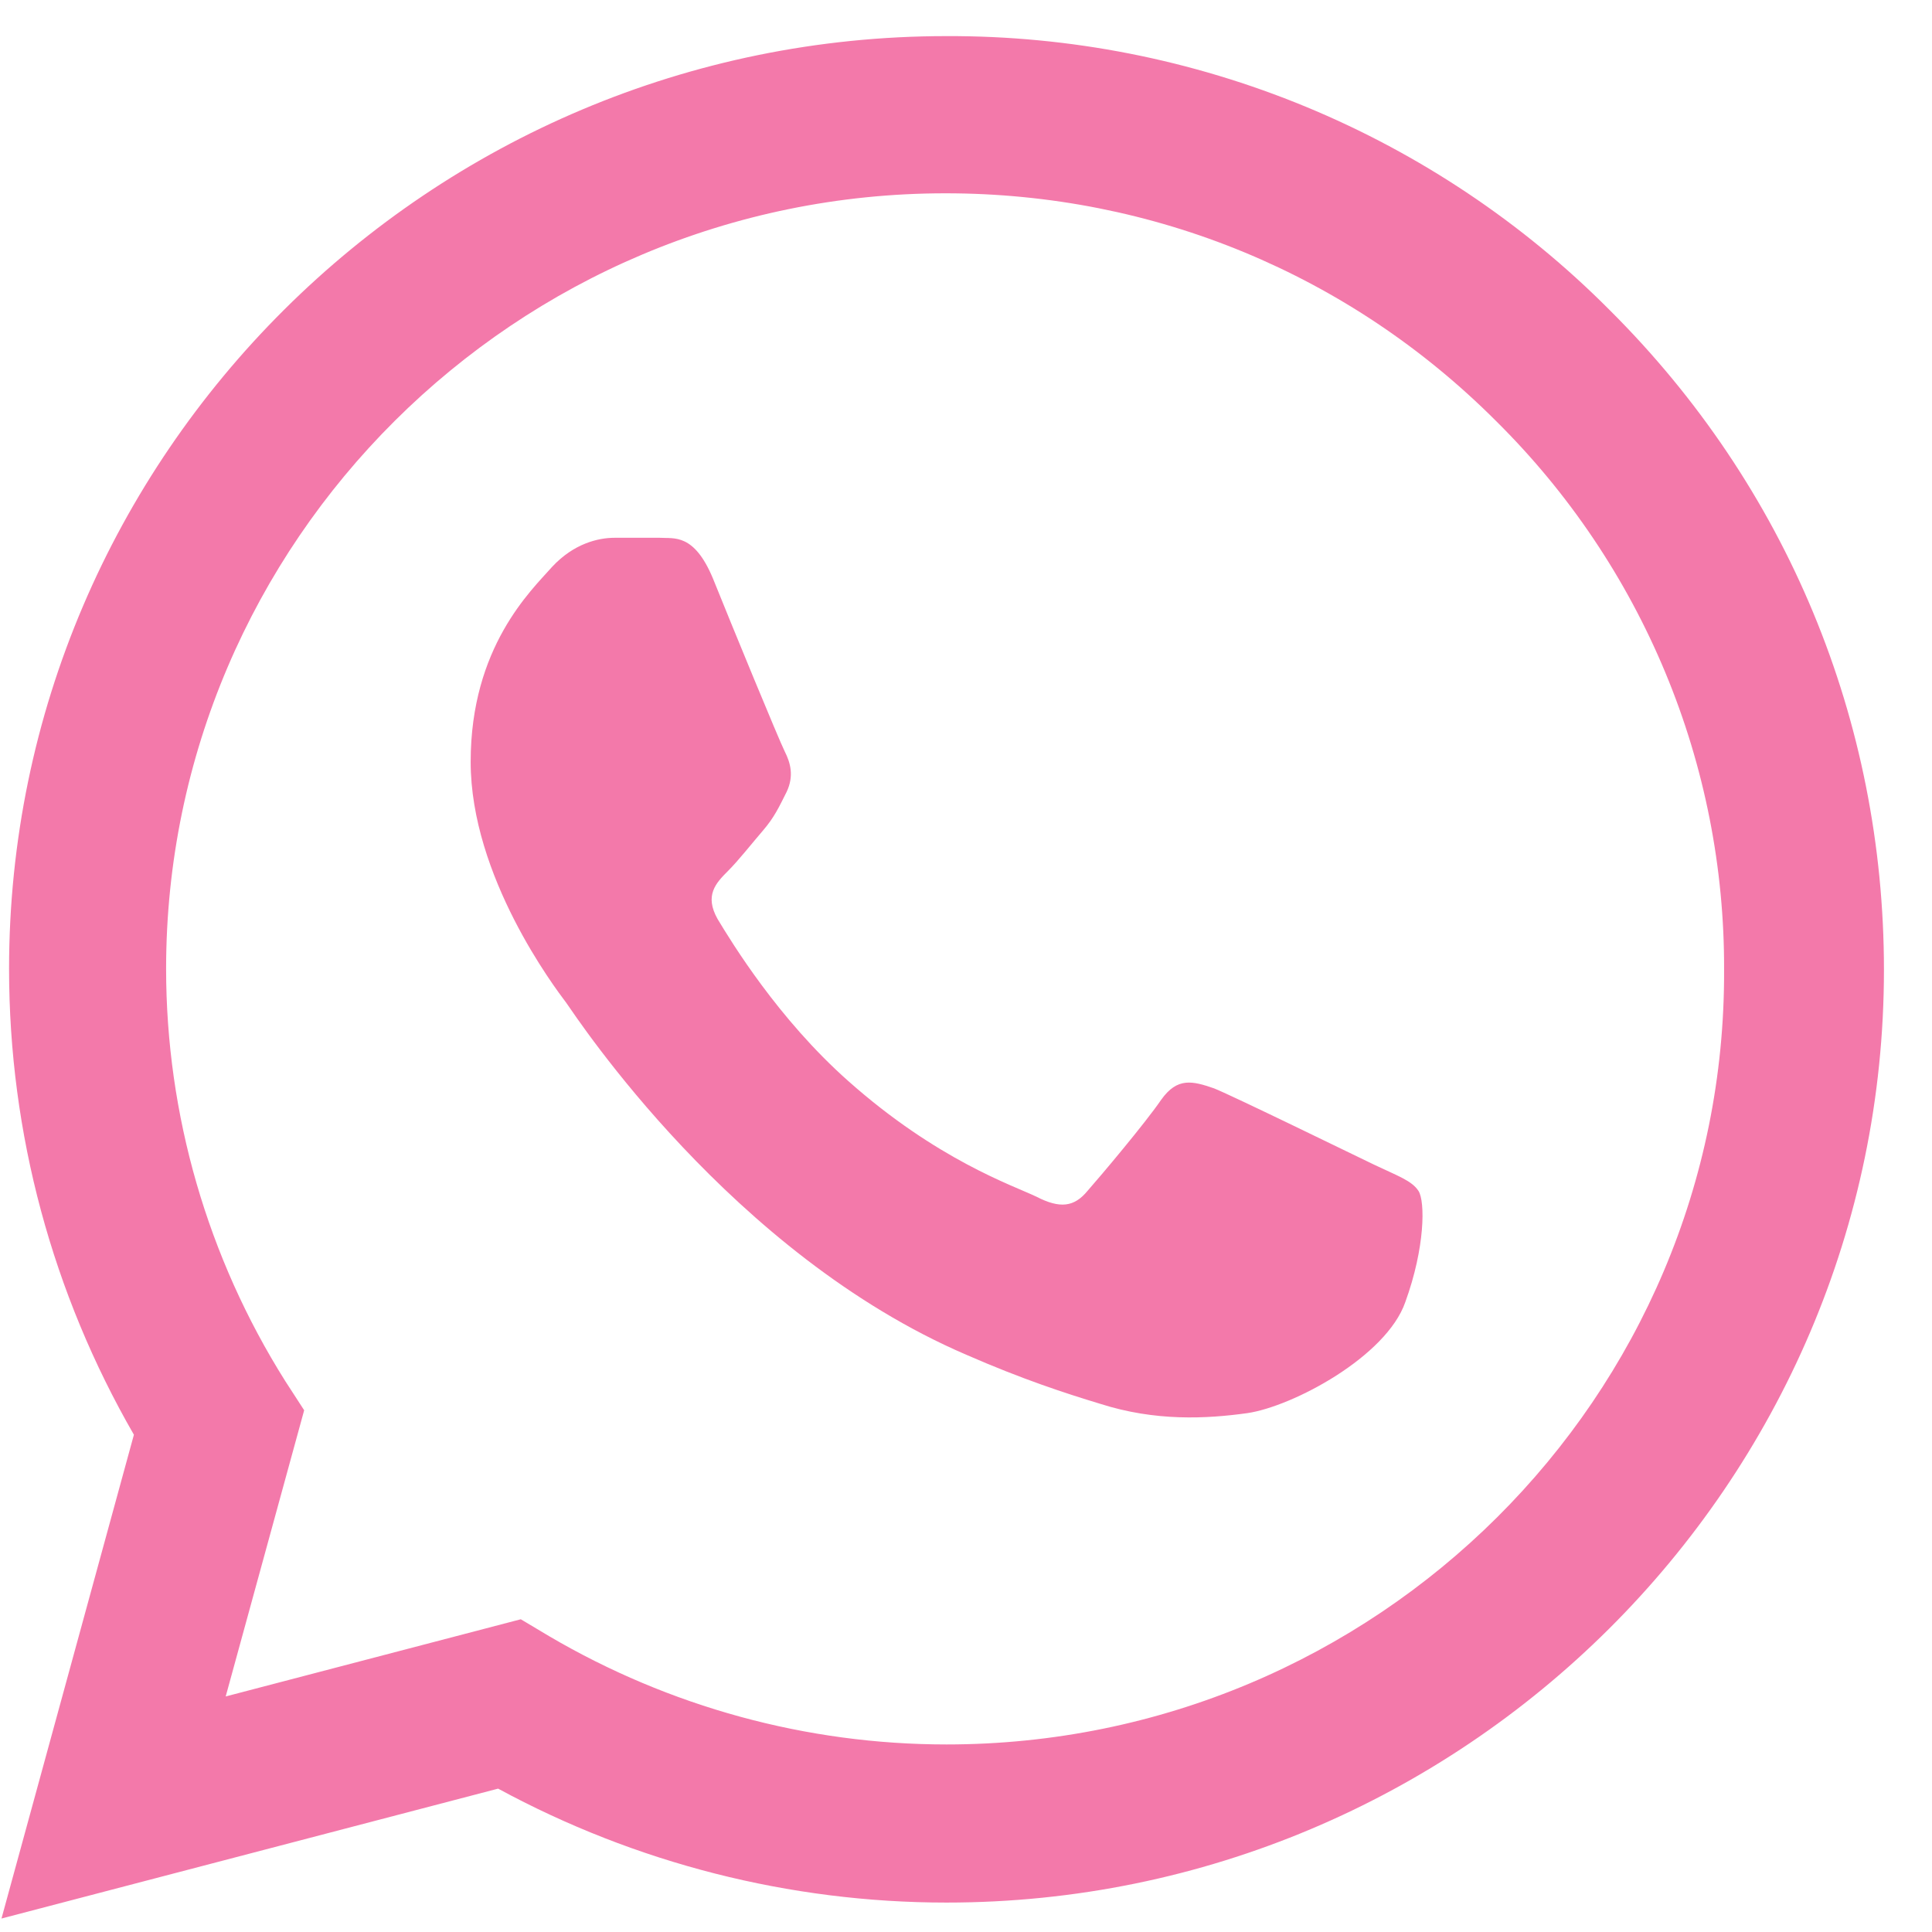 <svg width="39" height="39" viewBox="0 0 39 39" fill="none" xmlns="http://www.w3.org/2000/svg">
<path d="M32.492 6.258C30.741 4.498 28.656 3.104 26.358 2.154C24.06 1.205 21.595 0.72 19.106 0.729C8.68 0.729 0.183 9.184 0.183 19.558C0.183 22.883 1.061 26.113 2.703 28.962L0.03 38.728L10.055 36.106C12.824 37.608 15.936 38.406 19.106 38.406C29.532 38.406 38.03 29.951 38.03 19.577C38.03 14.542 36.063 9.811 32.492 6.258ZM19.106 35.214C16.28 35.214 13.511 34.453 11.086 33.029L10.513 32.687L4.556 34.245L6.14 28.468L5.759 27.88C4.188 25.385 3.354 22.501 3.353 19.558C3.353 10.932 10.418 3.902 19.087 3.902C23.288 3.902 27.241 5.536 30.201 8.5C31.667 9.951 32.828 11.677 33.618 13.579C34.408 15.48 34.811 17.519 34.803 19.577C34.841 28.203 27.776 35.214 19.106 35.214ZM27.737 23.51C27.26 23.282 24.93 22.142 24.51 21.971C24.071 21.819 23.766 21.743 23.441 22.199C23.116 22.674 22.219 23.738 21.951 24.042C21.684 24.365 21.398 24.403 20.92 24.156C20.443 23.928 18.915 23.415 17.12 21.819C15.707 20.565 14.772 19.026 14.485 18.551C14.218 18.076 14.447 17.829 14.695 17.582C14.905 17.373 15.173 17.031 15.402 16.765C15.631 16.499 15.726 16.29 15.879 15.986C16.032 15.663 15.956 15.397 15.841 15.169C15.726 14.941 14.772 12.623 14.39 11.673C14.008 10.761 13.607 10.875 13.32 10.856H12.404C12.079 10.856 11.583 10.97 11.143 11.445C10.723 11.92 9.501 13.06 9.501 15.378C9.501 17.696 11.201 19.938 11.43 20.242C11.659 20.565 14.772 25.315 19.507 27.348C20.634 27.841 21.512 28.127 22.2 28.335C23.326 28.697 24.358 28.64 25.179 28.526C26.095 28.392 27.986 27.386 28.368 26.284C28.769 25.182 28.769 24.251 28.635 24.042C28.501 23.833 28.215 23.738 27.737 23.51Z" fill="#F379AA"/>
</svg>
